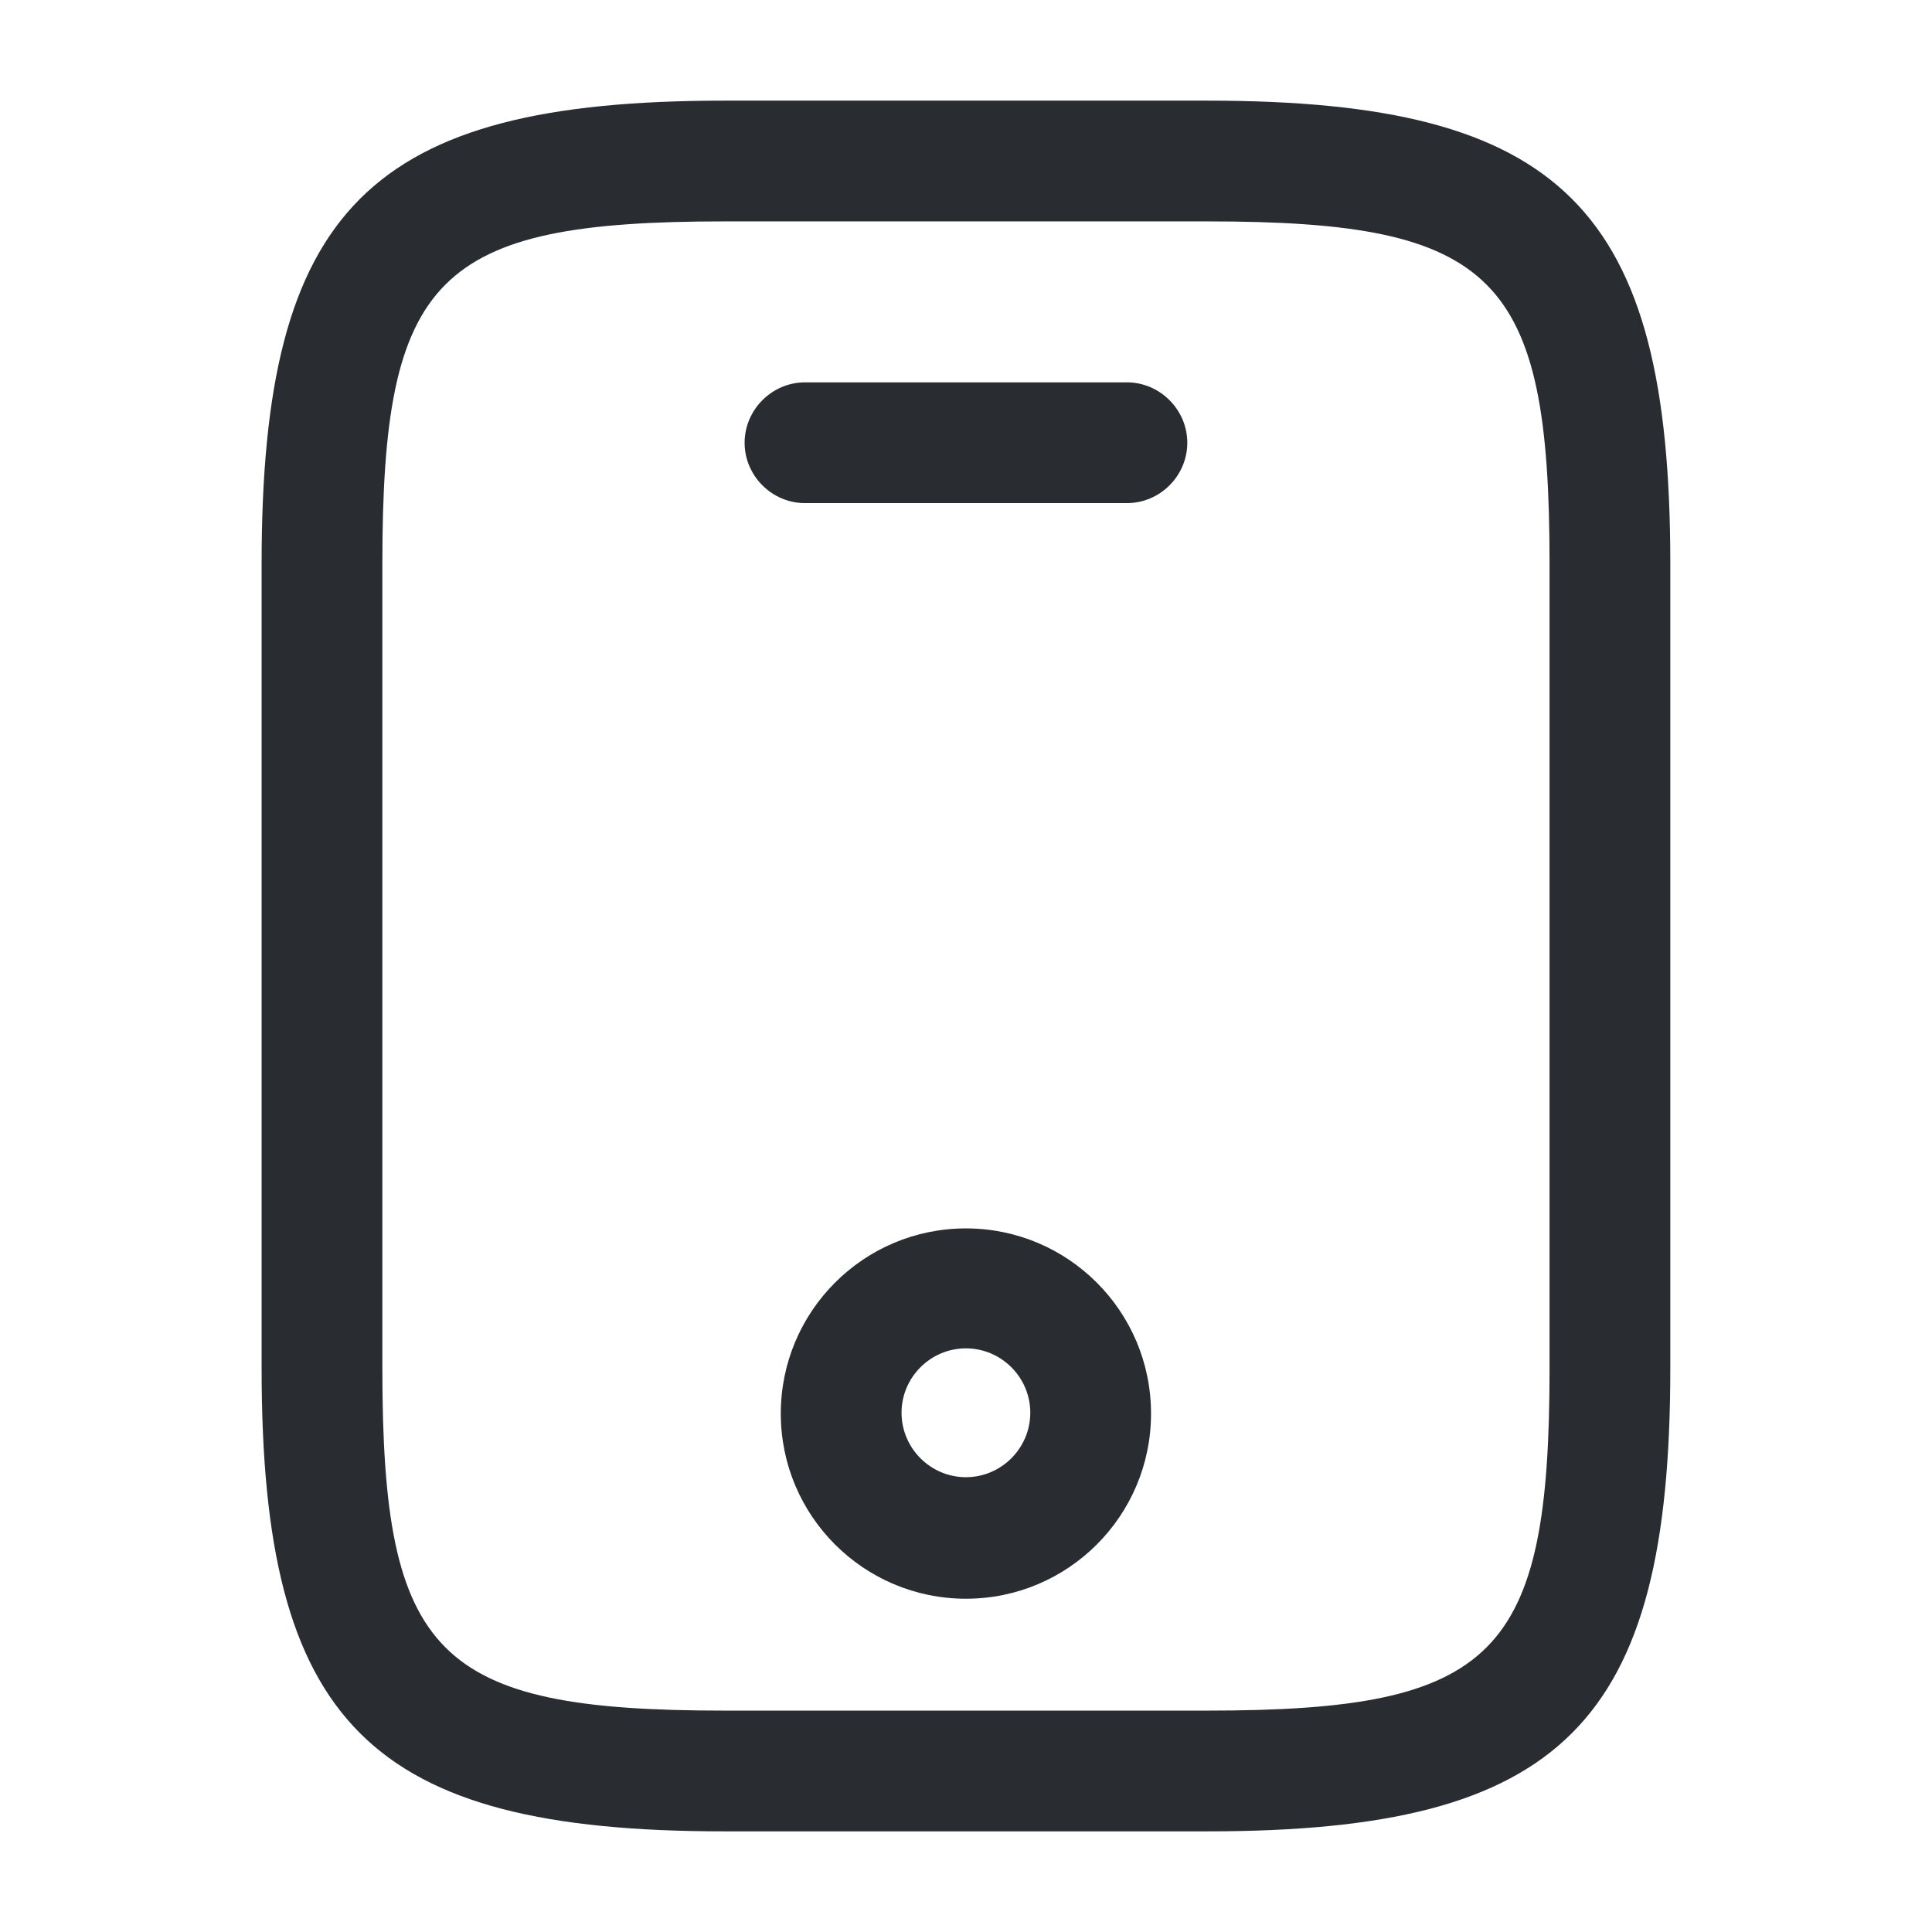 <svg width="22" height="22" viewBox="0 0 22 22" fill="none" xmlns="http://www.w3.org/2000/svg">
<path d="M13.749 20.854H8.249C4.207 20.854 2.979 19.626 2.979 15.583V6.417C2.979 2.374 4.207 1.146 8.249 1.146H13.749C17.792 1.146 19.02 2.374 19.02 6.417V15.583C19.02 19.626 17.792 20.854 13.749 20.854ZM8.249 2.521C4.968 2.521 4.354 3.144 4.354 6.417V15.583C4.354 18.856 4.968 19.479 8.249 19.479H13.749C17.031 19.479 17.645 18.856 17.645 15.583V6.417C17.645 3.144 17.031 2.521 13.749 2.521H8.249Z" fill="#292D32"/>
<path d="M12.833 5.729H9.166C8.79 5.729 8.479 5.418 8.479 5.042C8.479 4.666 8.79 4.354 9.166 4.354H12.833C13.209 4.354 13.52 4.666 13.52 5.042C13.52 5.418 13.209 5.729 12.833 5.729Z" fill="#292D32"/>
<path d="M10.999 18.205C9.835 18.205 8.891 17.261 8.891 16.097C8.891 14.932 9.835 13.988 10.999 13.988C12.163 13.988 13.107 14.932 13.107 16.097C13.107 17.261 12.163 18.205 10.999 18.205ZM10.999 15.354C10.596 15.354 10.266 15.684 10.266 16.087C10.266 16.491 10.596 16.821 10.999 16.821C11.402 16.821 11.732 16.491 11.732 16.087C11.732 15.684 11.402 15.354 10.999 15.354Z" fill="#292D32"/>
</svg>
